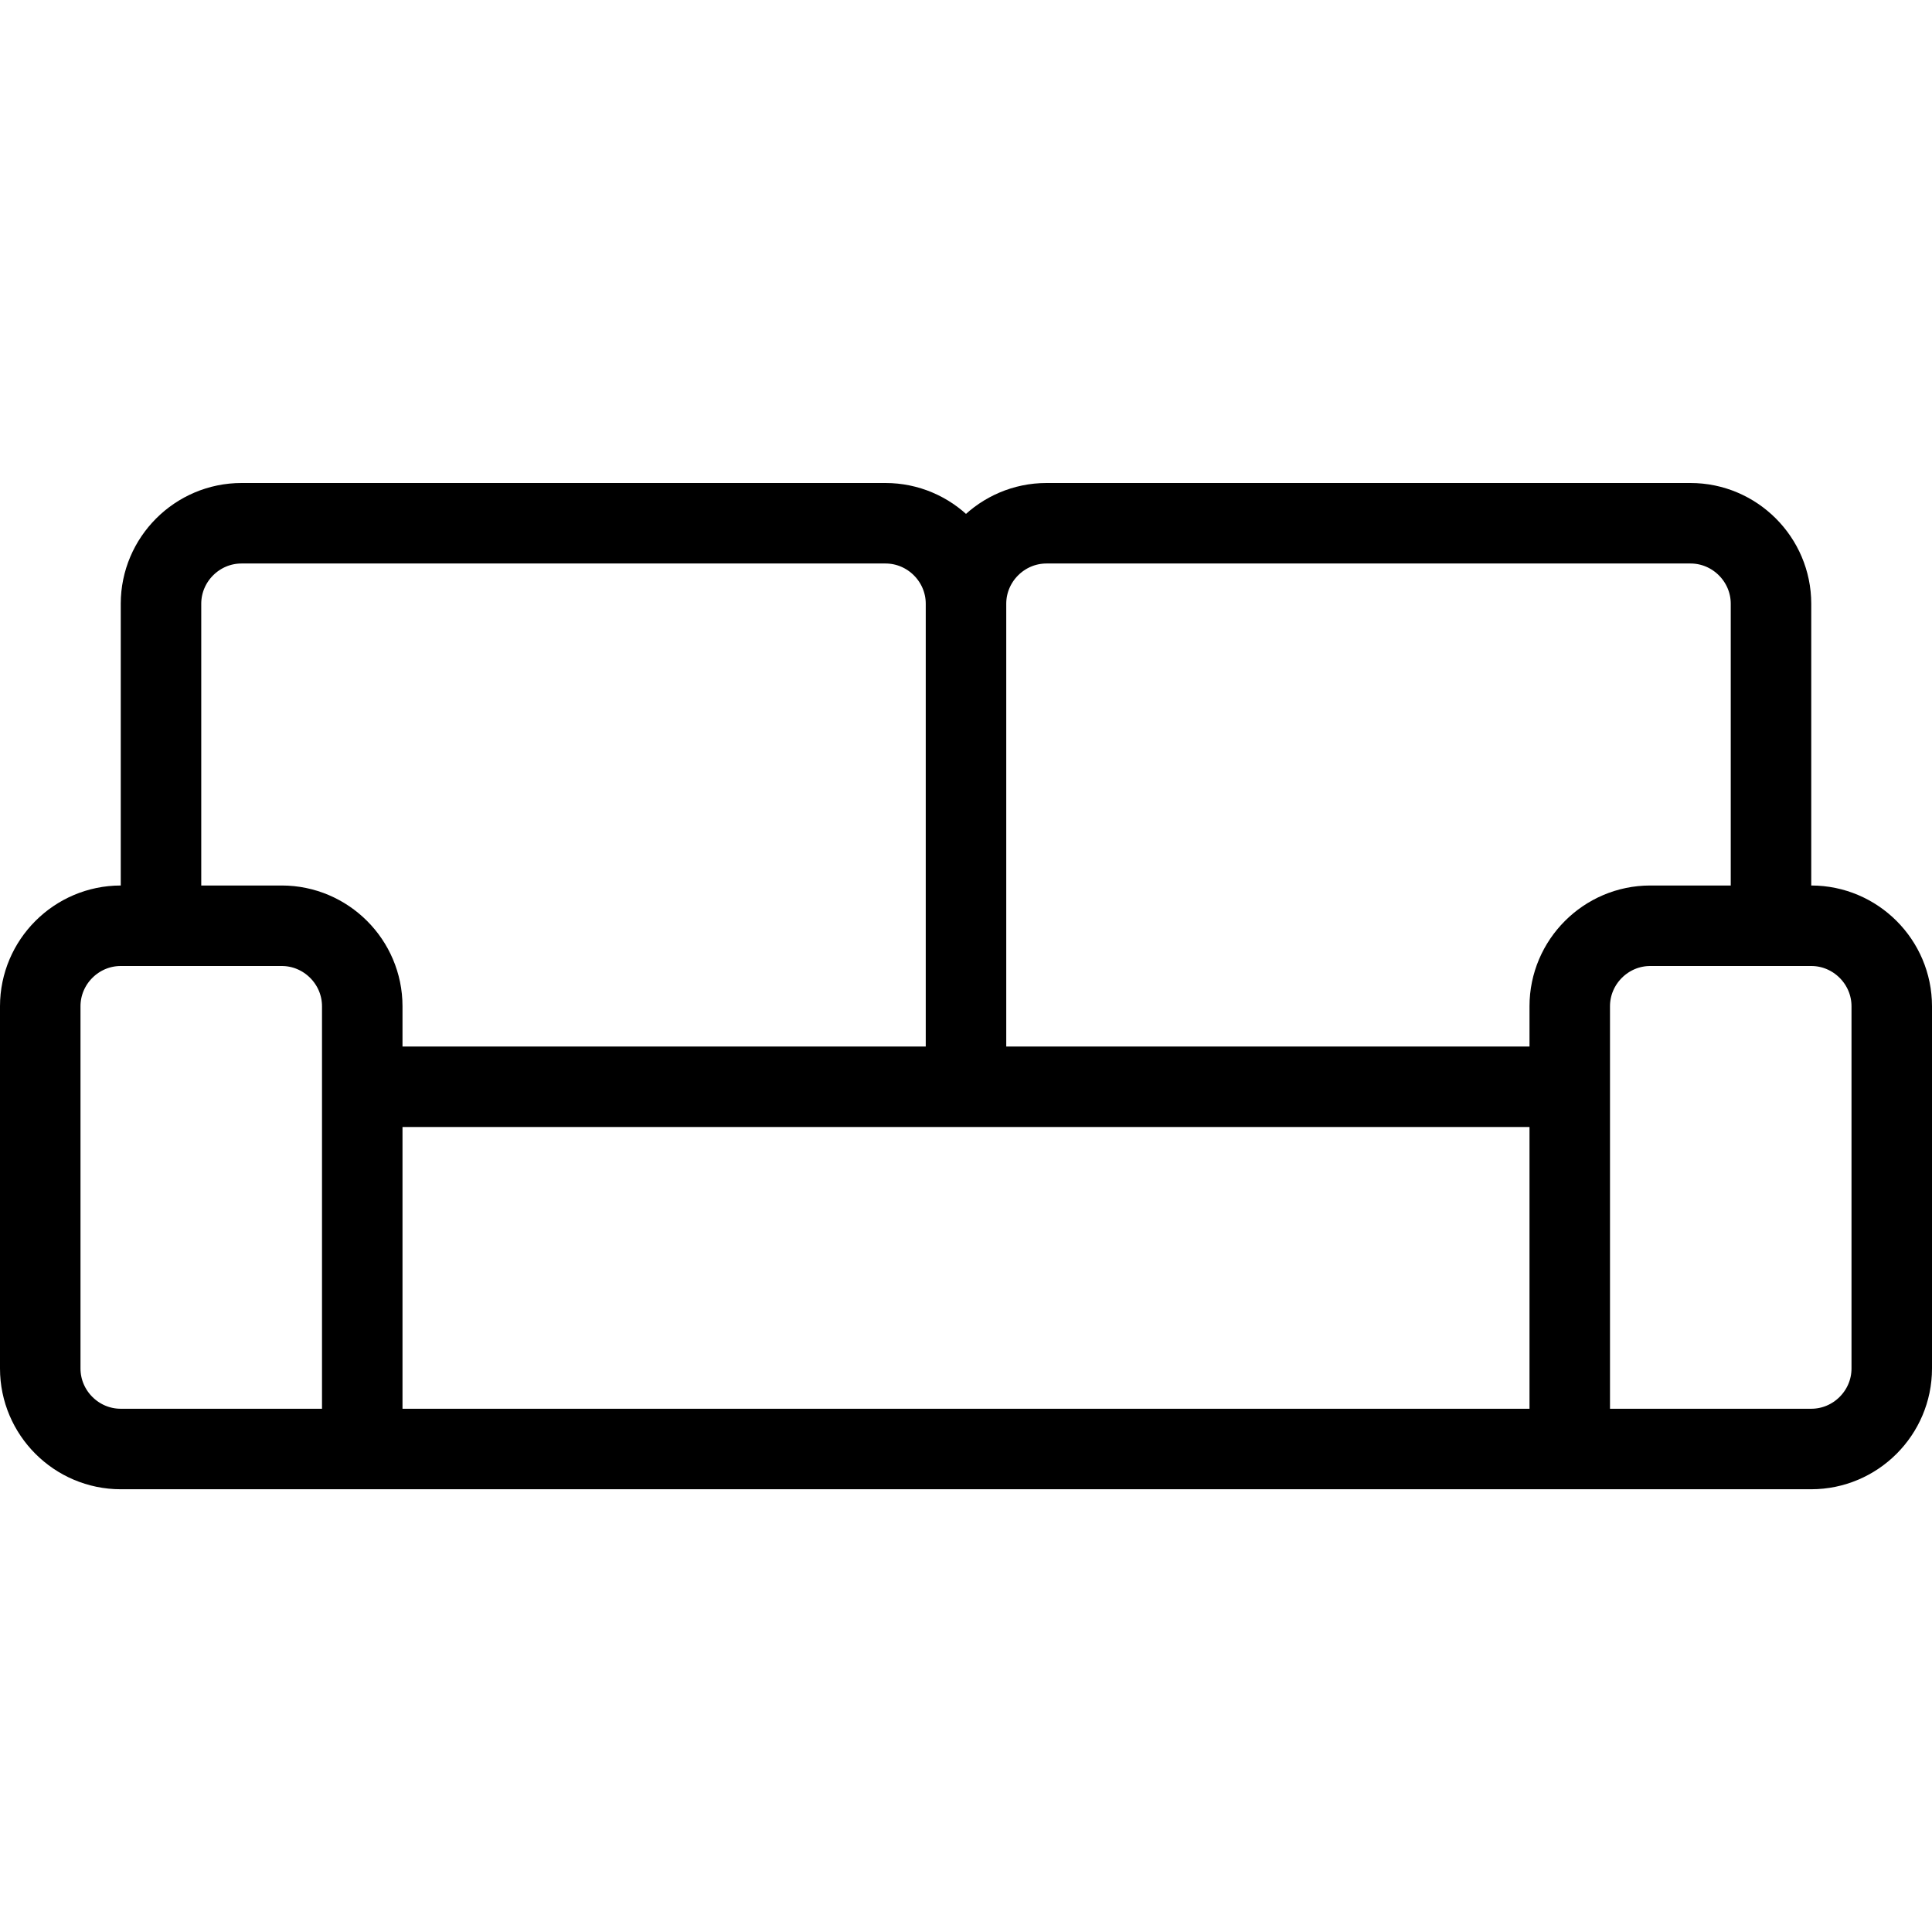 <?xml version="1.0" encoding="utf-8"?>
<!-- Generator: Adobe Illustrator 22.1.0, SVG Export Plug-In . SVG Version: 6.00 Build 0)  -->
<svg version="1.1" id="Hotel_Services" xmlns="http://www.w3.org/2000/svg" xmlns:xlink="http://www.w3.org/1999/xlink" x="0px"
	 y="0px" viewBox="0 0 48 48" style="enable-background:new 0 0 48 48;" xml:space="preserve">
<style type="text/css">
	.st0{fill:none;stroke:#000000;stroke-width:2;stroke-linejoin:round;stroke-miterlimit:10;}
	.st1{fill:none;stroke:#000000;stroke-width:2;stroke-linejoin:round;}
</style>
<path id="sofa_1_" class="st0" d="M4,23h3c1.1,0,2,0.9,2,2v2 M4,23H3c-1.1,0-2,0.9-2,2v9c0,1.1,0.9,2,2,2h6 M44,23h-3
	c-1.1,0-2,0.9-2,2v2 M39,36h6c1.1,0,2-0.9,2-2v-9c0-1.1-0.9-2-2-2h-1 M9,36h30 M9,36v-9 M39,27v9 M24,15c0-1.1-0.9-2-2-2H6
	c-1.1,0-2,0.9-2,2v8 M9,27h15 M44,23v-8c0-1.1-0.9-2-2-2H26c-1.1,0-2,0.9-2,2 M39,27H24 M24,15v12"/>
</svg>
